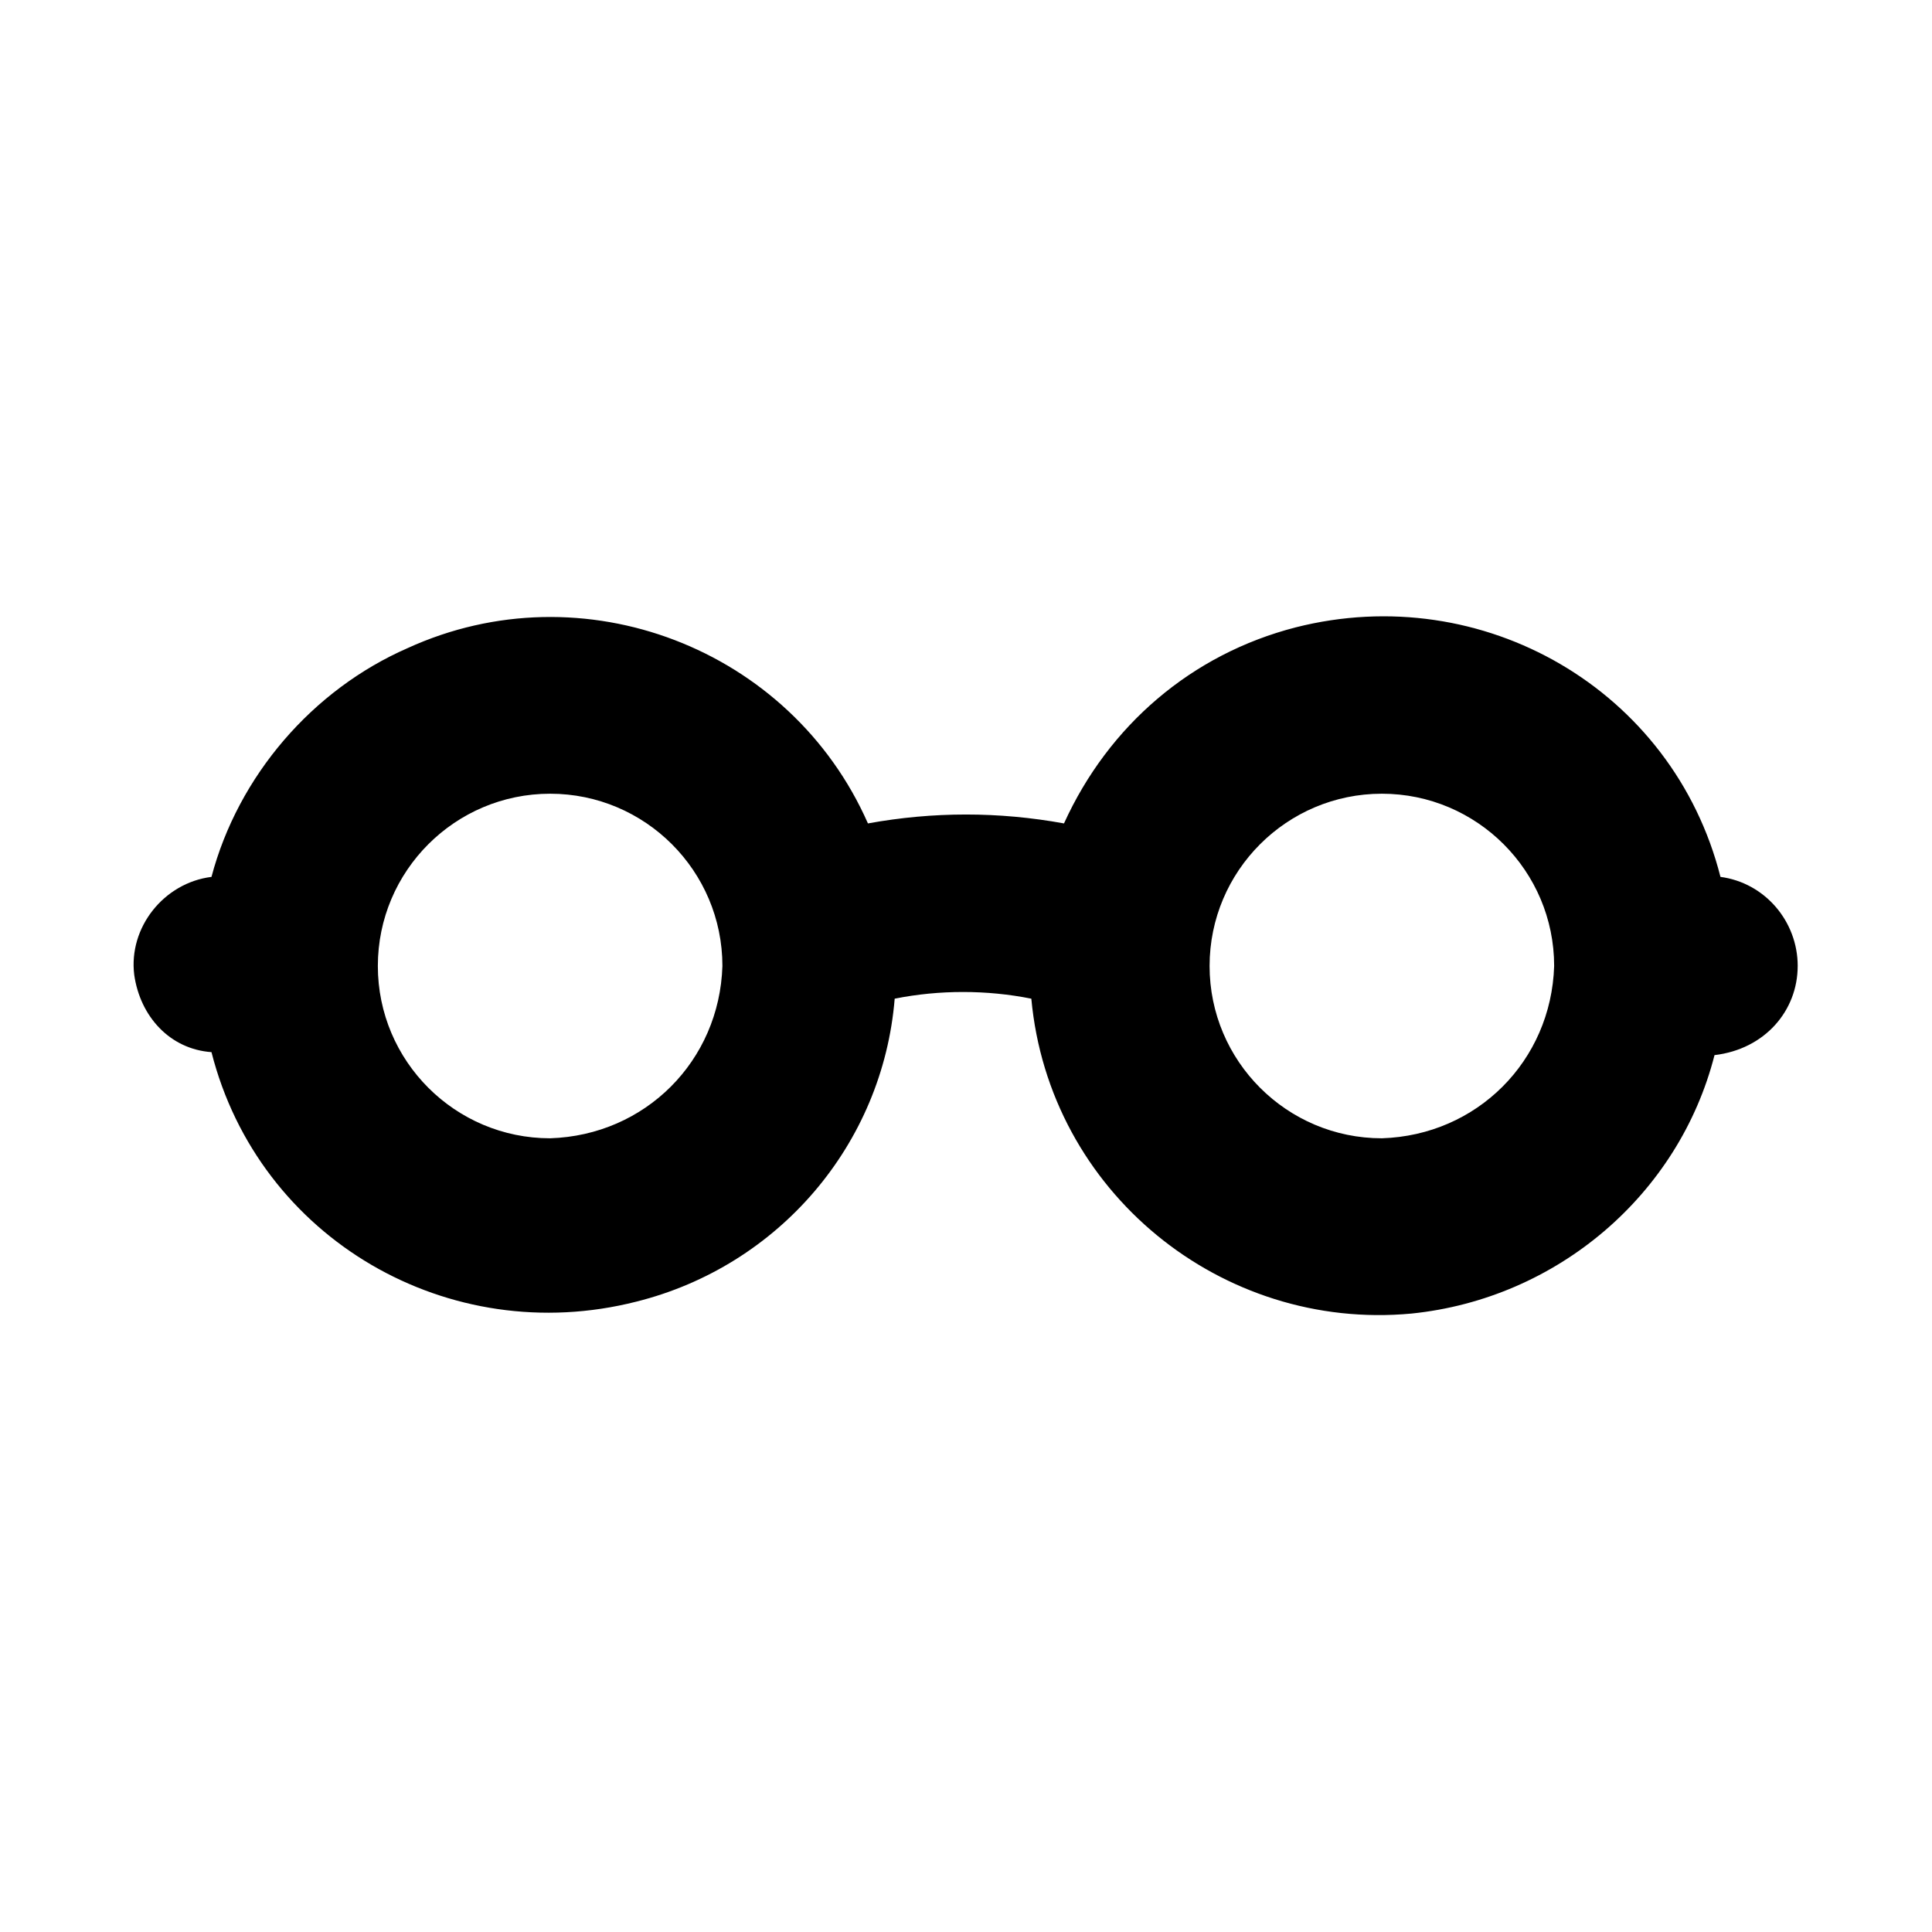 <?xml version="1.0" encoding="UTF-8"?>
<!-- Uploaded to: ICON Repo, www.svgrepo.com, Generator: ICON Repo Mixer Tools -->
<svg fill="#000000" width="800px" height="800px" version="1.1" viewBox="144 144 512 512" xmlns="http://www.w3.org/2000/svg">
 <path d="m620.41 400c0-11.809-8.66-22.043-20.469-23.617-12.594-49.594-62.977-78.719-112.57-66.125-27.551 7.086-49.594 25.977-61.402 51.957-17.32-3.148-34.637-3.148-51.957 0-20.469-46.445-75.57-67.699-122.02-46.445-25.188 11.02-44.867 33.848-51.949 60.613-12.598 1.574-22.043 13.383-20.469 25.977 1.574 11.02 9.445 19.68 20.469 20.469 12.594 49.594 62.977 78.719 112.57 66.125 37.785-9.445 65.336-41.723 68.488-80.293 11.809-2.363 24.402-2.363 36.211 0 4.723 51.168 50.383 88.168 100.76 83.445 38.574-3.938 70.848-31.488 80.293-68.488 13.383-1.578 22.039-11.812 22.039-23.617zm-330.62 45.656c-25.191 0-45.656-20.469-45.656-45.656 0-25.191 20.469-45.656 45.656-45.656 25.191 0 45.656 20.469 45.656 45.656-0.785 25.188-20.465 44.867-45.656 45.656zm220.42 0c-25.191 0-45.656-20.469-45.656-45.656 0-25.191 20.469-45.656 45.656-45.656 25.191 0 45.656 20.469 45.656 45.656-0.785 25.188-20.465 44.867-45.656 45.656z"/>
</svg>